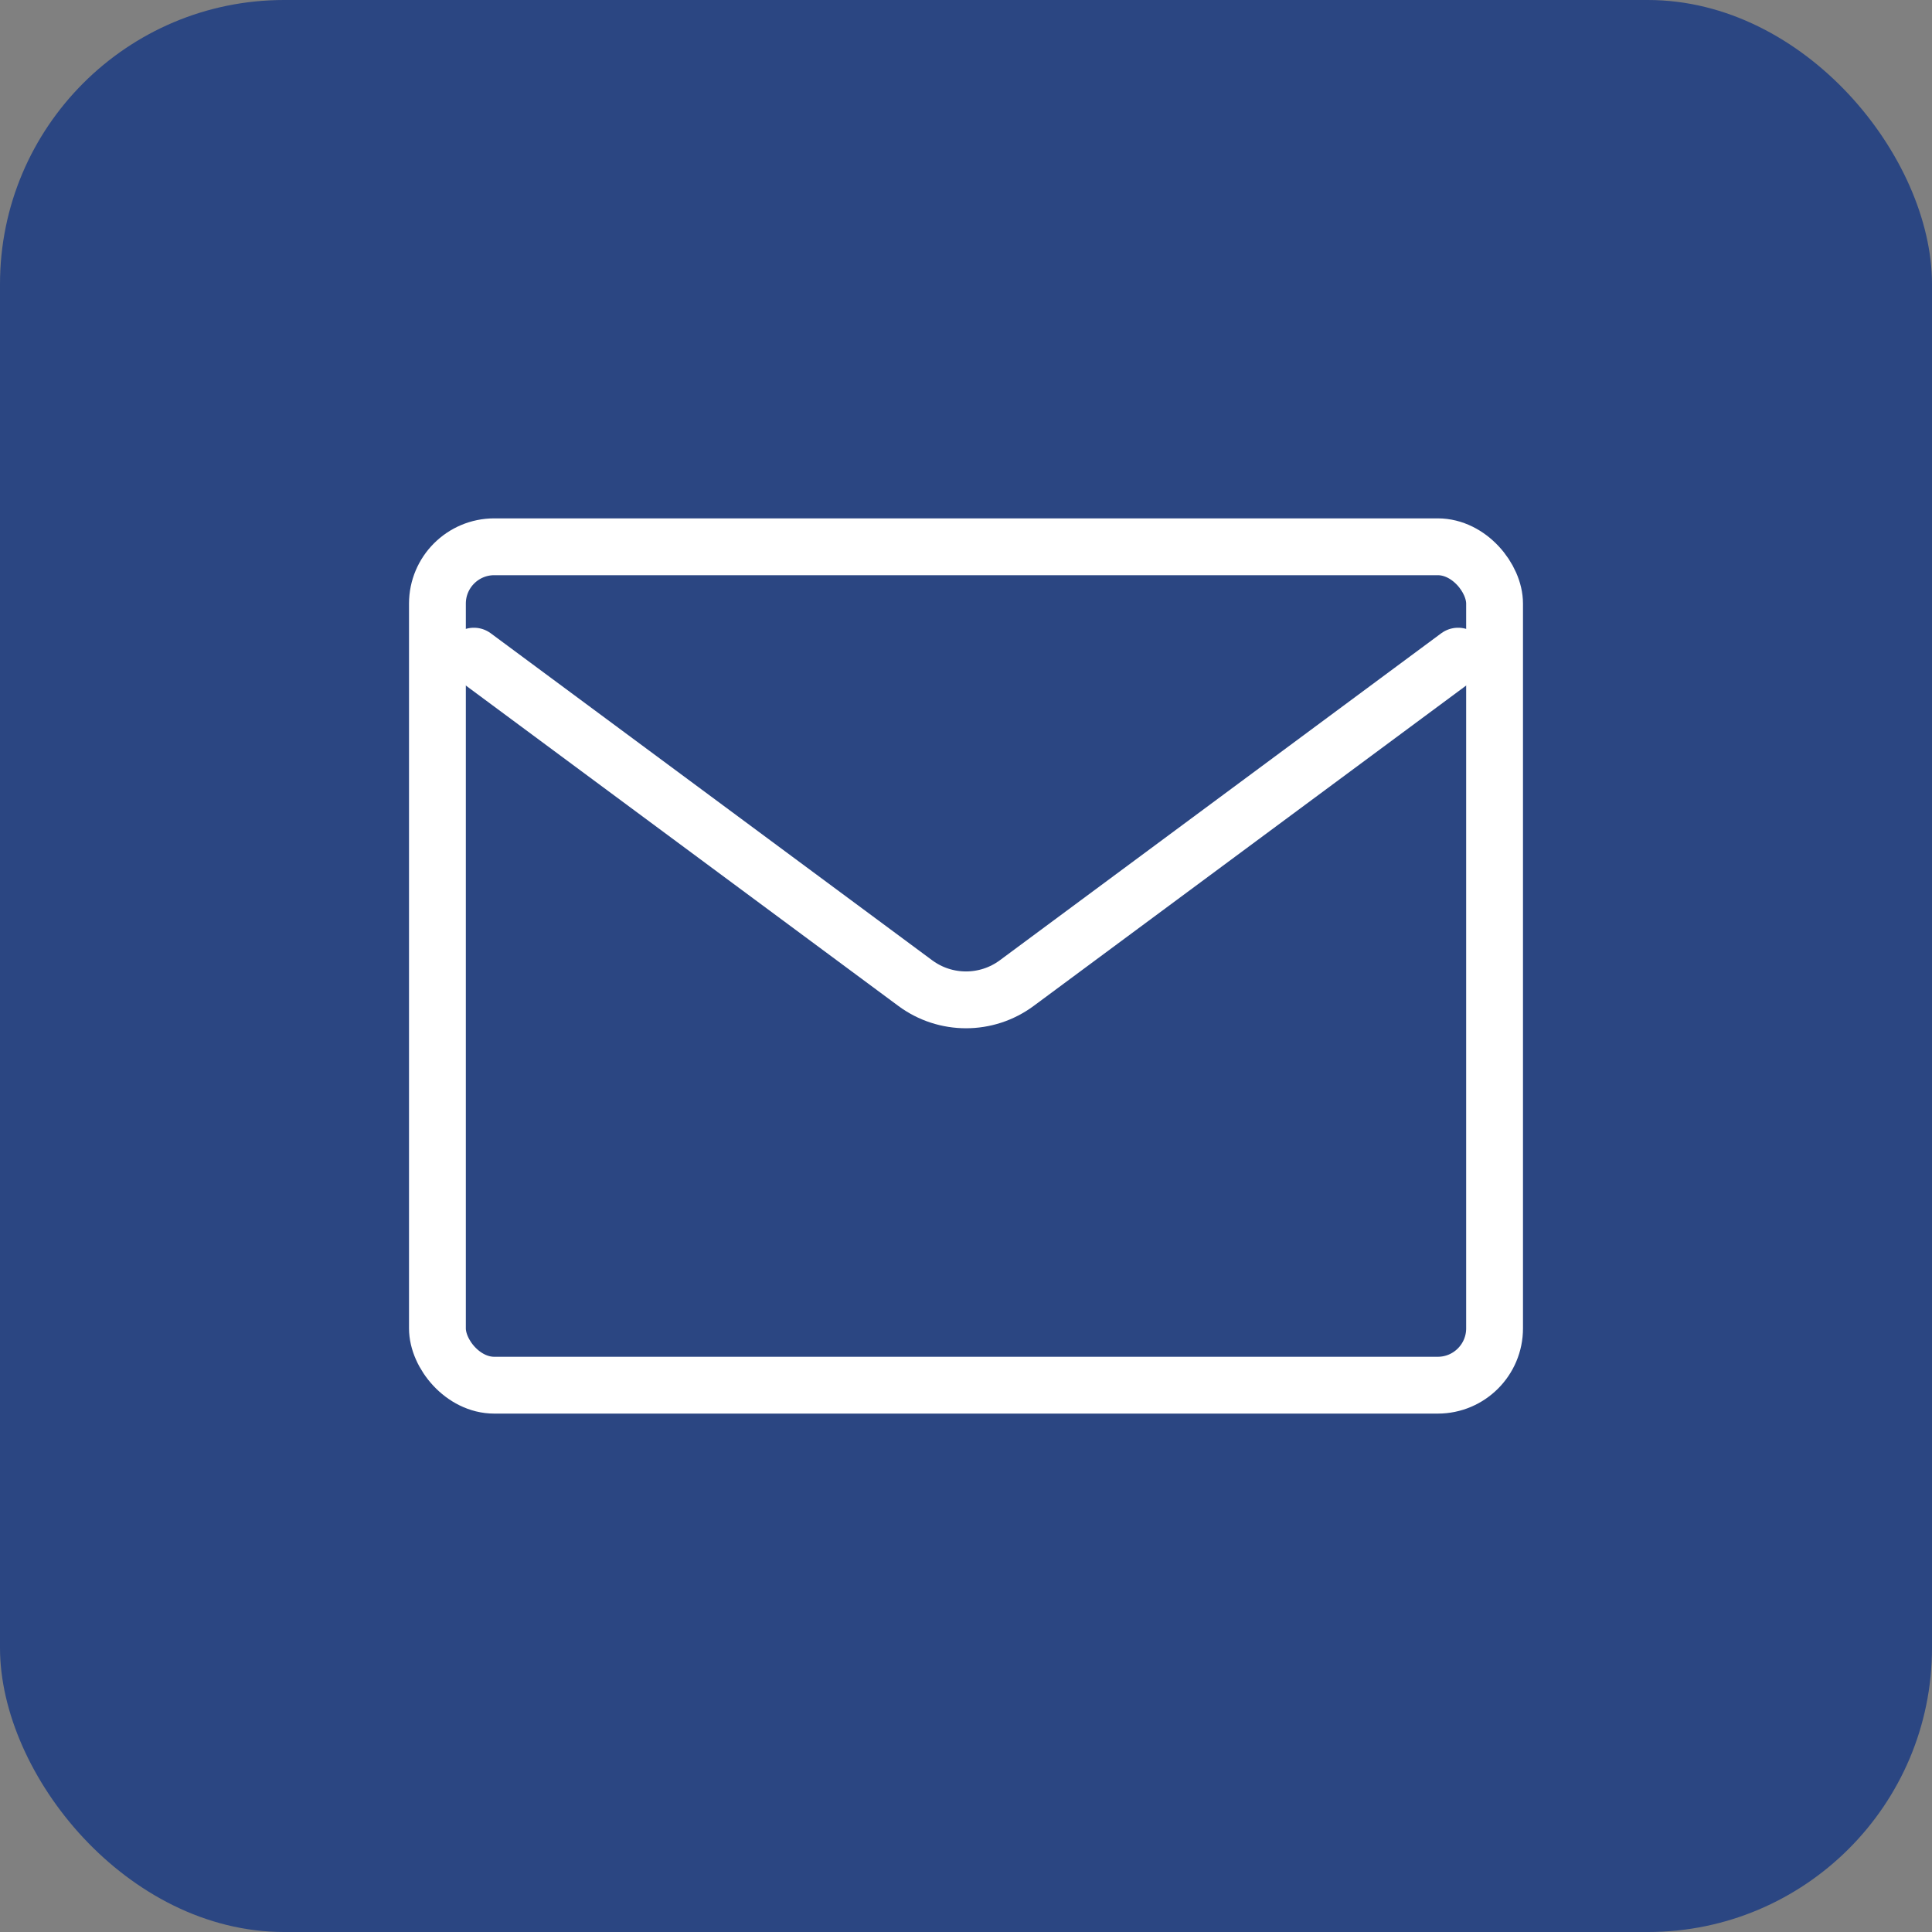 <svg width="68" height="68" viewBox="0 0 68 68" fill="none" xmlns="http://www.w3.org/2000/svg">
<rect x="0" y="0" width="68" height="68" fill="#808080" stroke="none"/>
<rect width="68" height="68" rx="10" fill="#2B4682"/>
<path d="M16.679 23.094L32.214 34.602C33.275 35.388 34.725 35.388 35.786 34.602L51.321 23.094" stroke="white" stroke-width="2" stroke-linecap="round" stroke-linejoin="round"/>
<rect x="15.396" y="19.245" width="37.208" height="29.509" rx="2" stroke="white" stroke-width="2" stroke-linecap="round"/>
</svg>
